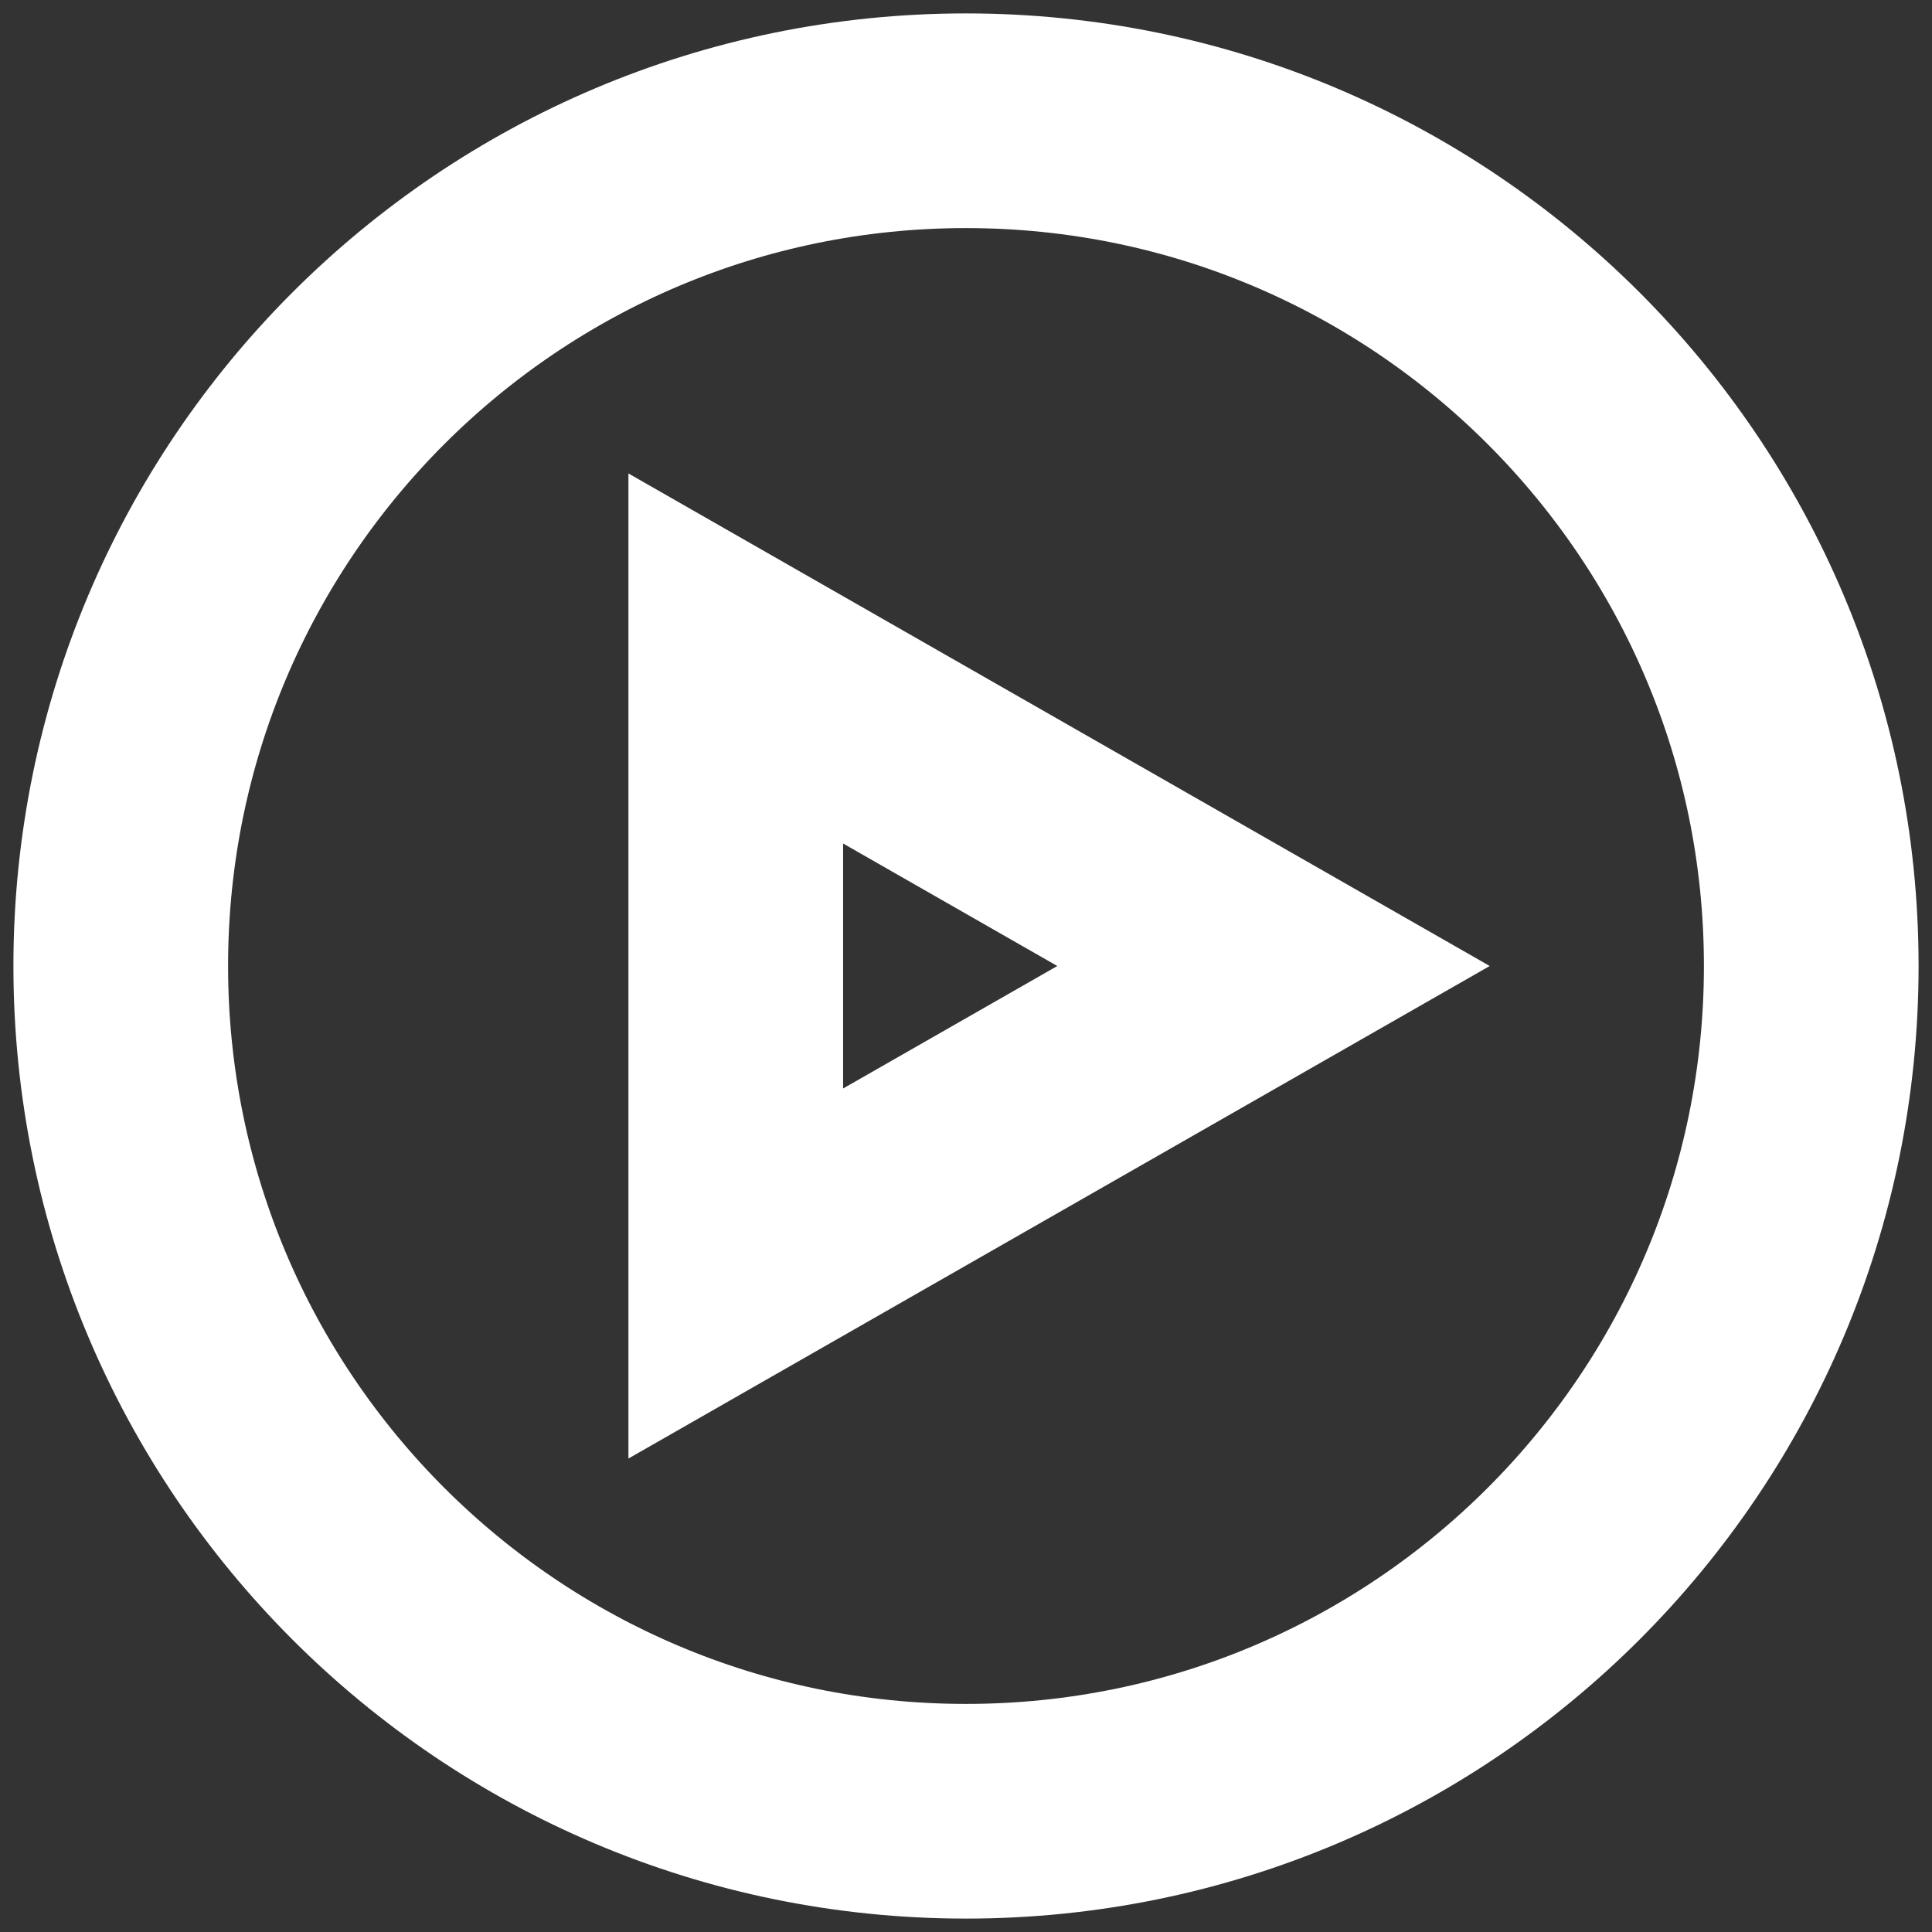 <svg width="18" height="18" viewBox="0 0 18 18" fill="none" xmlns="http://www.w3.org/2000/svg">
<rect x="0" y="0" width="18" height="18" fill="#333333" stroke="none"/>
<g clip-path="url(#clip0_10015_56)">
<path d="M9 16.875C13.349 16.875 16.875 13.349 16.875 9C16.875 4.651 13.349 1.125 9 1.125C4.651 1.125 1.125 4.651 1.125 9C1.125 13.349 4.651 16.875 9 16.875Z" stroke="white" stroke-width="2" stroke-miterlimit="10"/>
<path d="M6.855 11.865V6.135L11.865 9L6.855 11.865Z" stroke="white" stroke-width="2" stroke-miterlimit="10"/>
</g>
<defs>
<clipPath id="clip0_10015_56">
<rect width="18" height="18" fill="white"/>
</clipPath>
</defs>
</svg>
